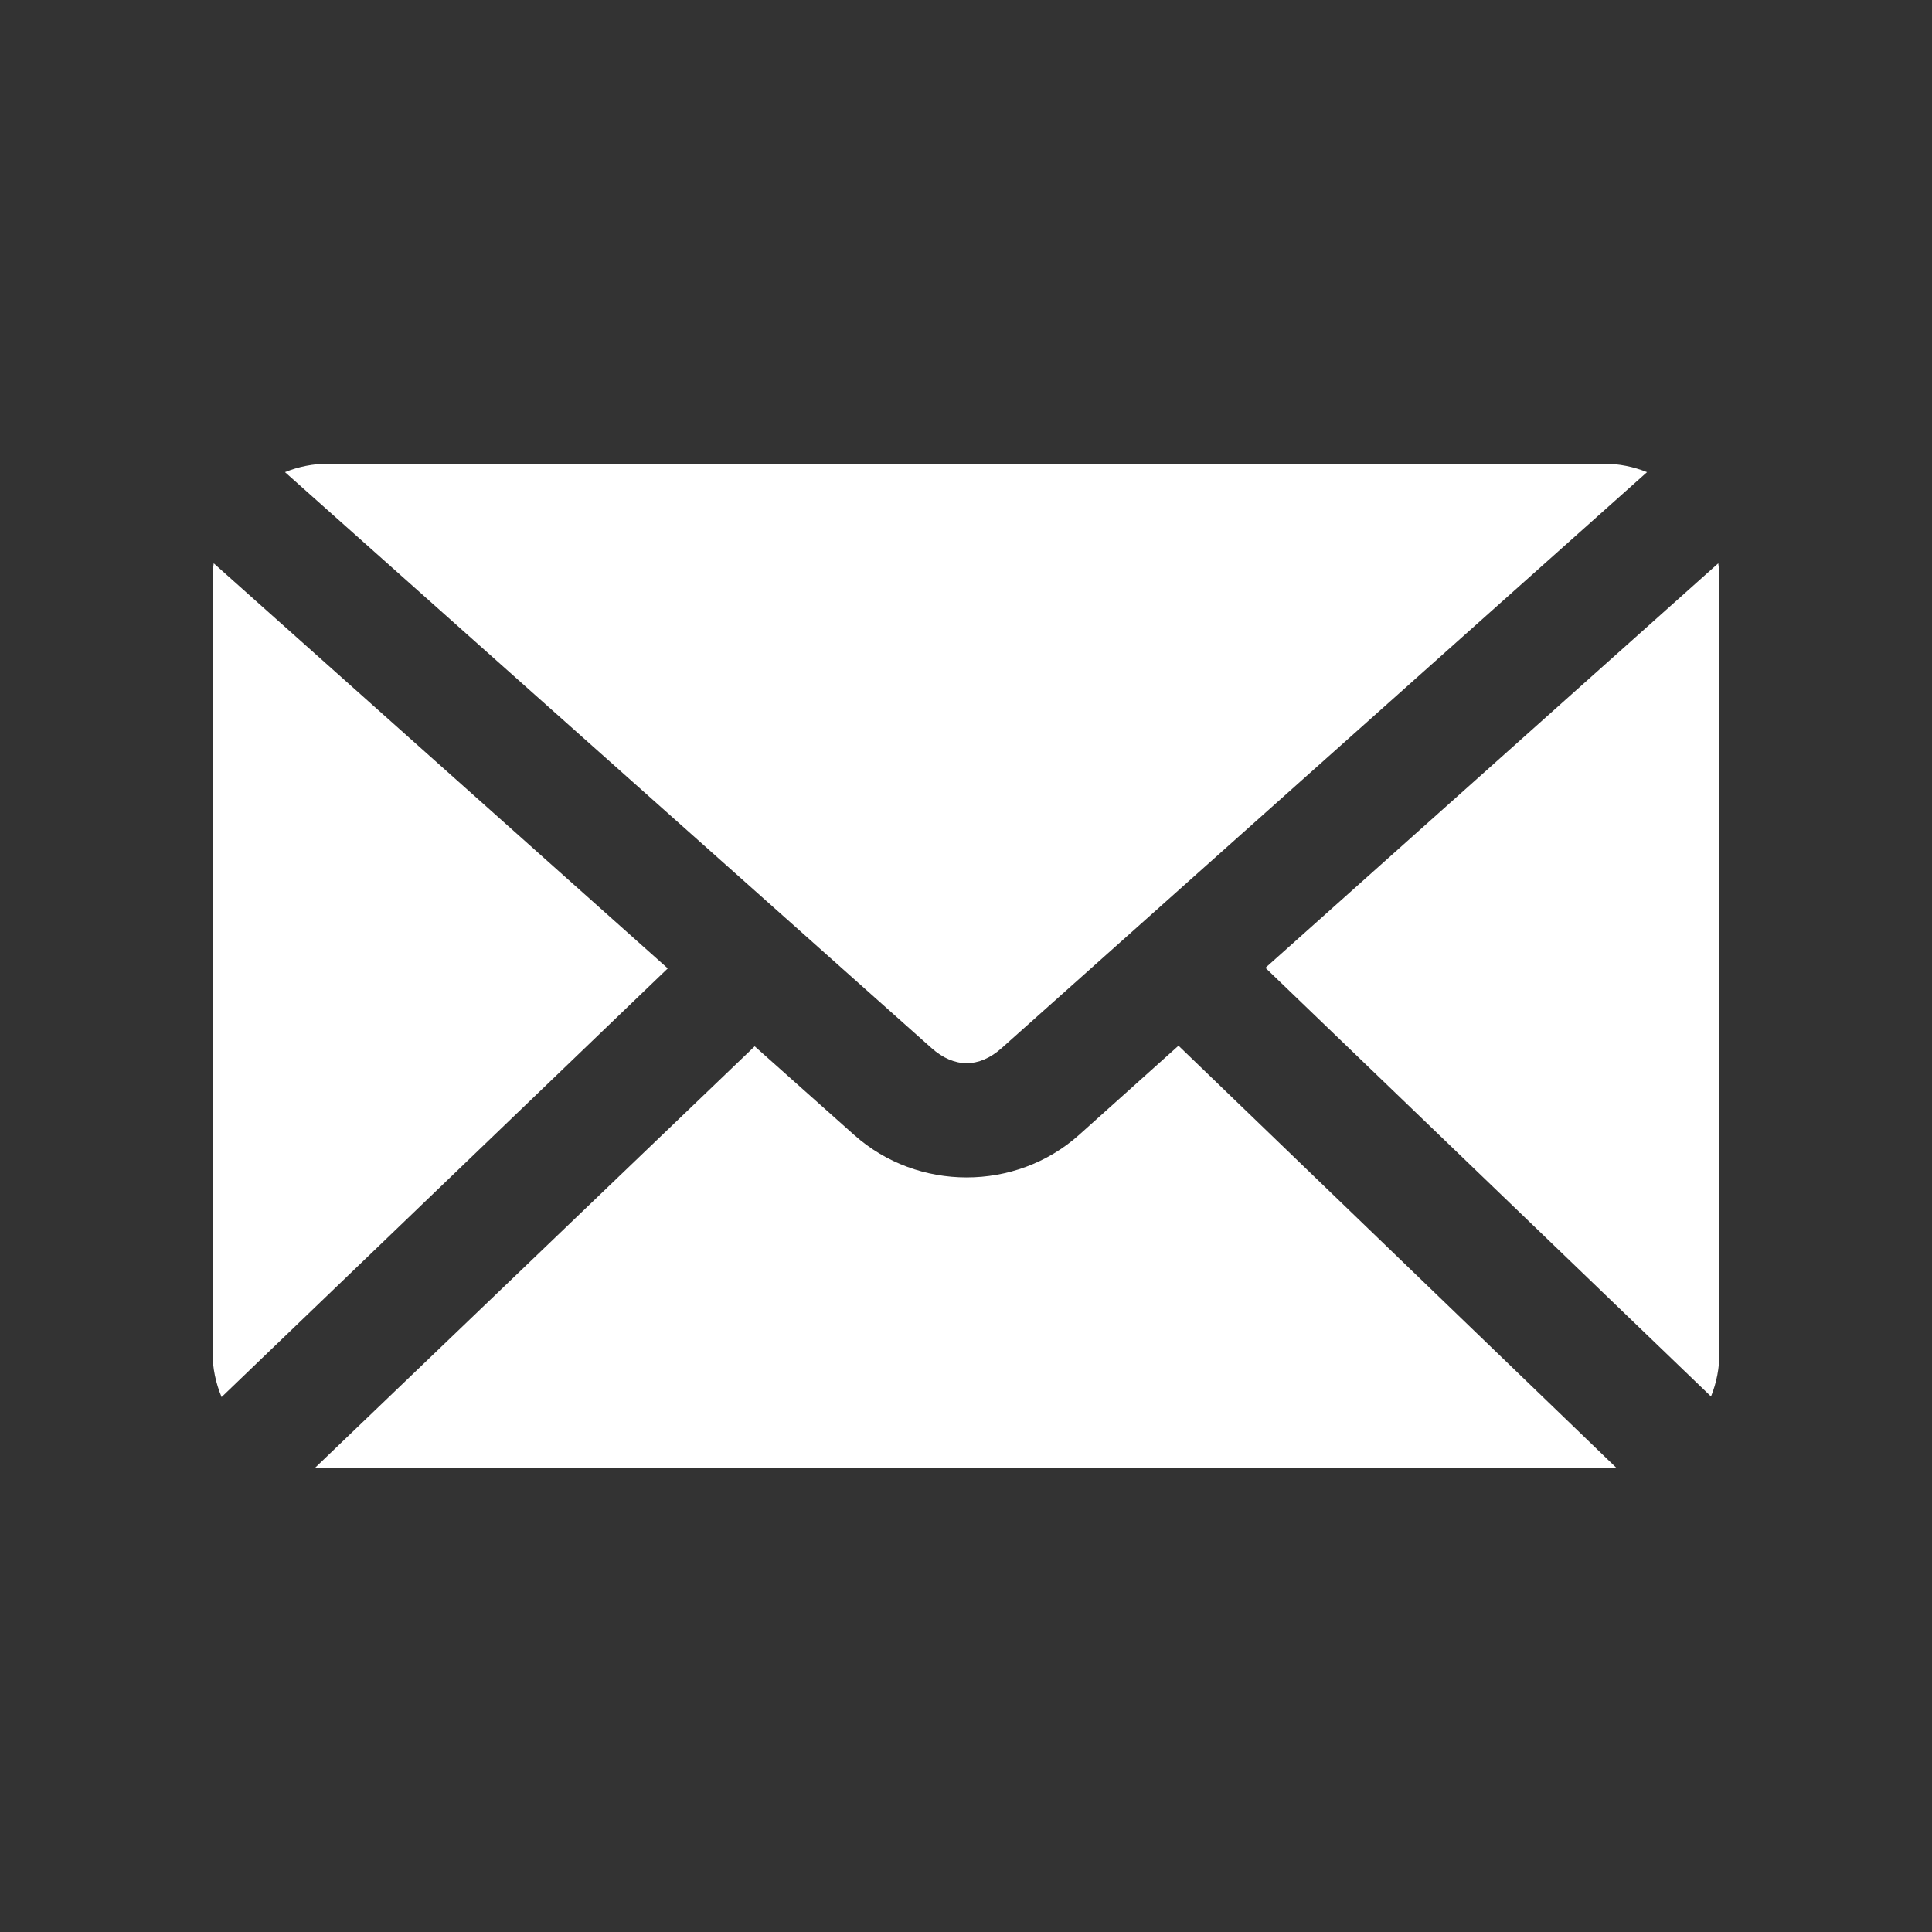 <?xml version="1.0" encoding="UTF-8"?>
<svg fill="#FFFFFF" width="100pt" height="100pt" version="1.1" viewBox="0 0 100 100" xmlns="http://www.w3.org/2000/svg">
 <rect x="0" y="0" width="100" height="100" fill="#333333" stroke="none"/>
 <path d="m17 24c-0.797 0-1.555 0.156-2.25 0.438l33.469 29.812c1.168 1.039 2.461 1.039 3.625 0l33.406-29.812c-0.695-0.281-1.453-0.438-2.25-0.438zm-5.938 5.156c-0.039 0.273-0.062 0.559-0.062 0.844v40c0 0.82 0.172 1.602 0.469 2.312l23.094-22.188zm77.875 0-23.438 20.938 23.062 22.188c0.285-0.703 0.438-1.473 0.438-2.281v-40c0-0.285-0.023-0.57-0.062-0.844zm-27.938 24.969-5.156 4.625c-3.277 2.926-8.348 2.922-11.625 0l-5.156-4.594-22.75 21.812c0.223 0.023 0.457 0.031 0.688 0.031h66c0.219 0 0.445-0.012 0.656-0.031z"/>
</svg>
